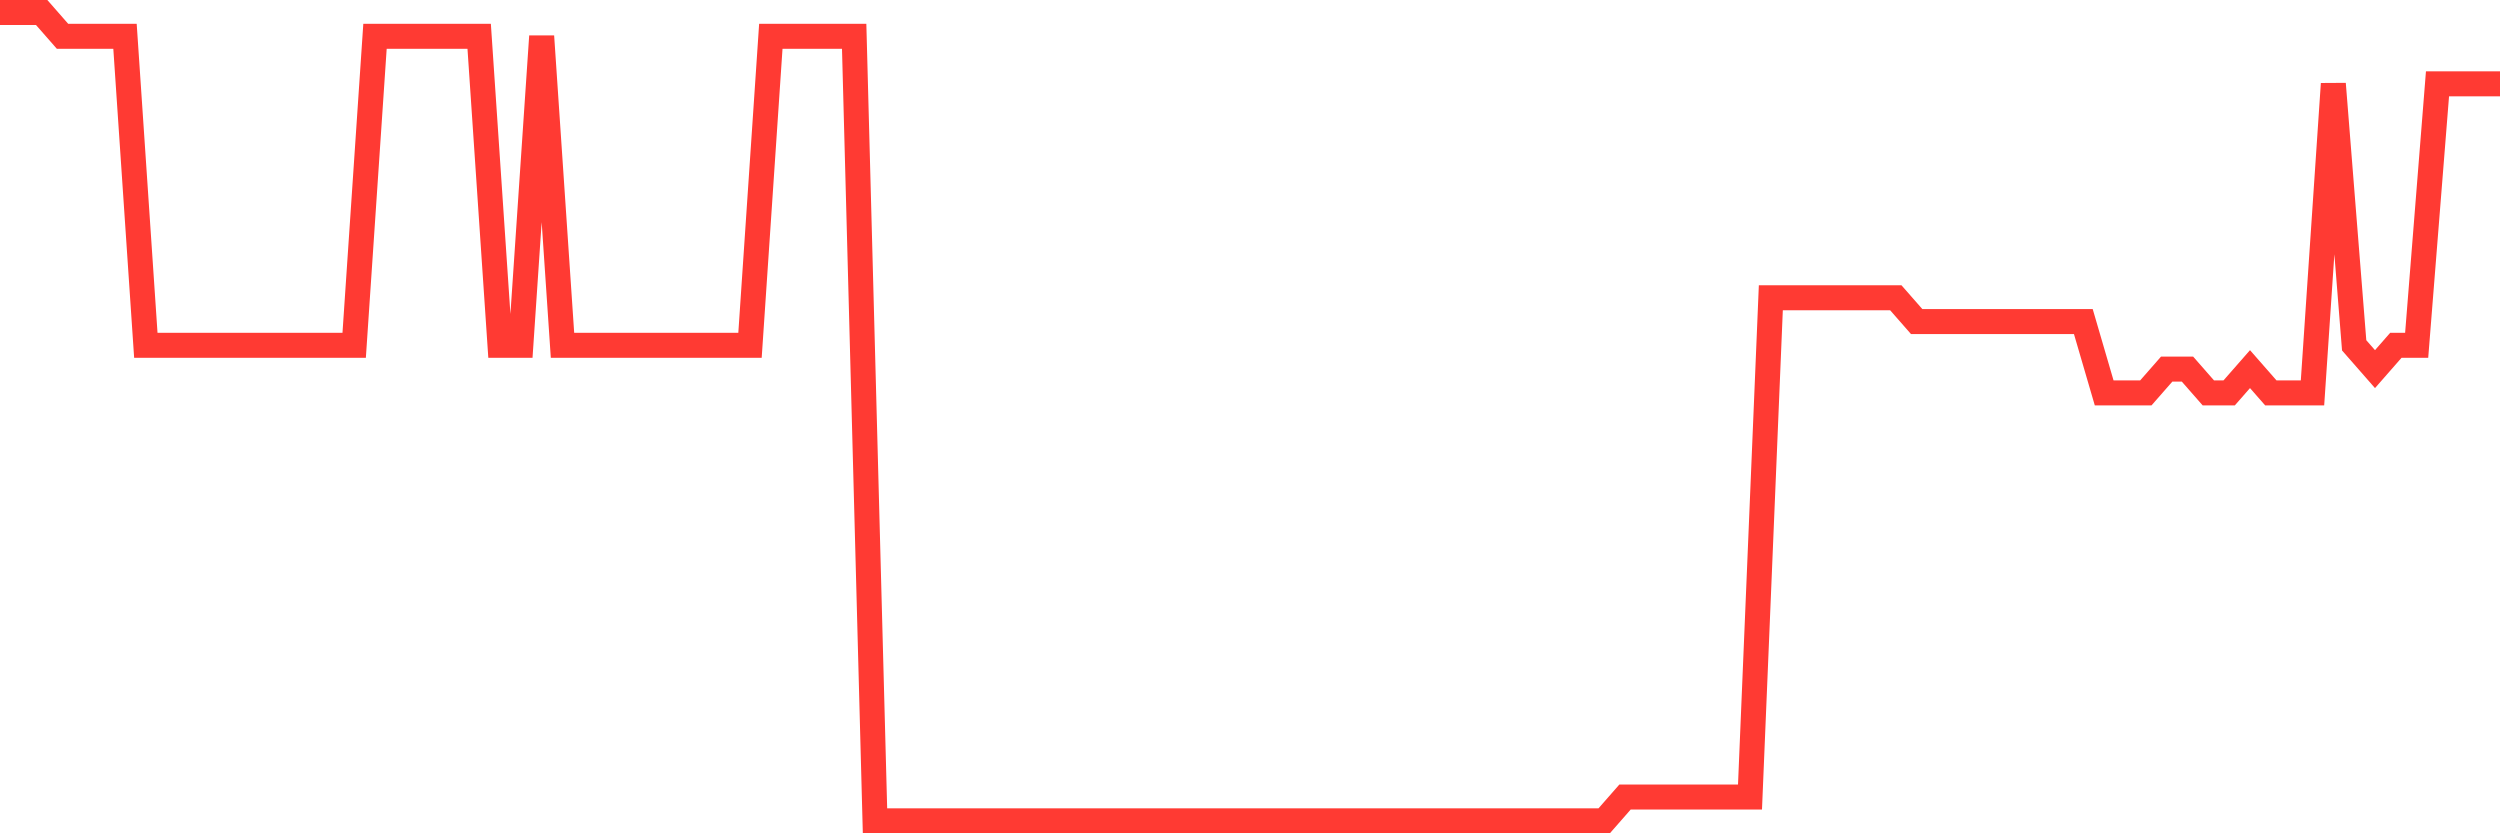 <svg
  xmlns="http://www.w3.org/2000/svg"
  xmlns:xlink="http://www.w3.org/1999/xlink"
  width="120"
  height="40"
  viewBox="0 0 120 40"
  preserveAspectRatio="none"
>
  <polyline
    points="0,0.6 1,0.6 2,0.6 3,1.741 4,1.741 5,1.741 6,1.741 7,16.576 8,16.576 9,16.576 10,16.576 11,16.576 12,16.576 13,16.576 14,16.576 15,16.576 16,16.576 17,16.576 18,1.741 19,1.741 20,1.741 21,1.741 22,1.741 23,1.741 24,16.576 25,16.576 26,1.741 27,16.576 28,16.576 29,16.576 30,16.576 31,16.576 32,16.576 33,16.576 34,16.576 35,16.576 36,16.576 37,1.741 38,1.741 39,1.741 40,1.741 41,1.741 42,39.4 43,39.4 44,39.4 45,39.4 46,39.4 47,39.4 48,39.4 49,39.4 50,39.4 51,39.4 52,39.4 53,39.4 54,39.4 55,39.4 56,39.4 57,39.4 58,39.4 59,39.4 60,39.4 61,39.4 62,39.4 63,39.4 64,39.4 65,39.4 66,39.4 67,39.4 68,39.4 69,39.4 70,39.4 71,39.4 72,39.4 73,39.4 74,39.4 75,39.4 76,39.4 77,39.4 78,38.259 79,38.259 80,38.259 81,38.259 82,38.259 83,38.259 84,38.259 85,14.294 86,14.294 87,14.294 88,14.294 89,14.294 90,14.294 91,14.294 92,15.435 93,15.435 94,15.435 95,15.435 96,15.435 97,15.435 98,15.435 99,15.435 100,15.435 101,18.859 102,18.859 103,18.859 104,17.718 105,17.718 106,18.859 107,18.859 108,17.718 109,18.859 110,18.859 111,18.859 112,4.024 113,16.576 114,17.718 115,16.576 116,16.576 117,4.024 118,4.024 119,4.024 120,4.024"
    fill="none"
    stroke="#ff3a33"
    stroke-width="1.2"
  >
  </polyline>
</svg>